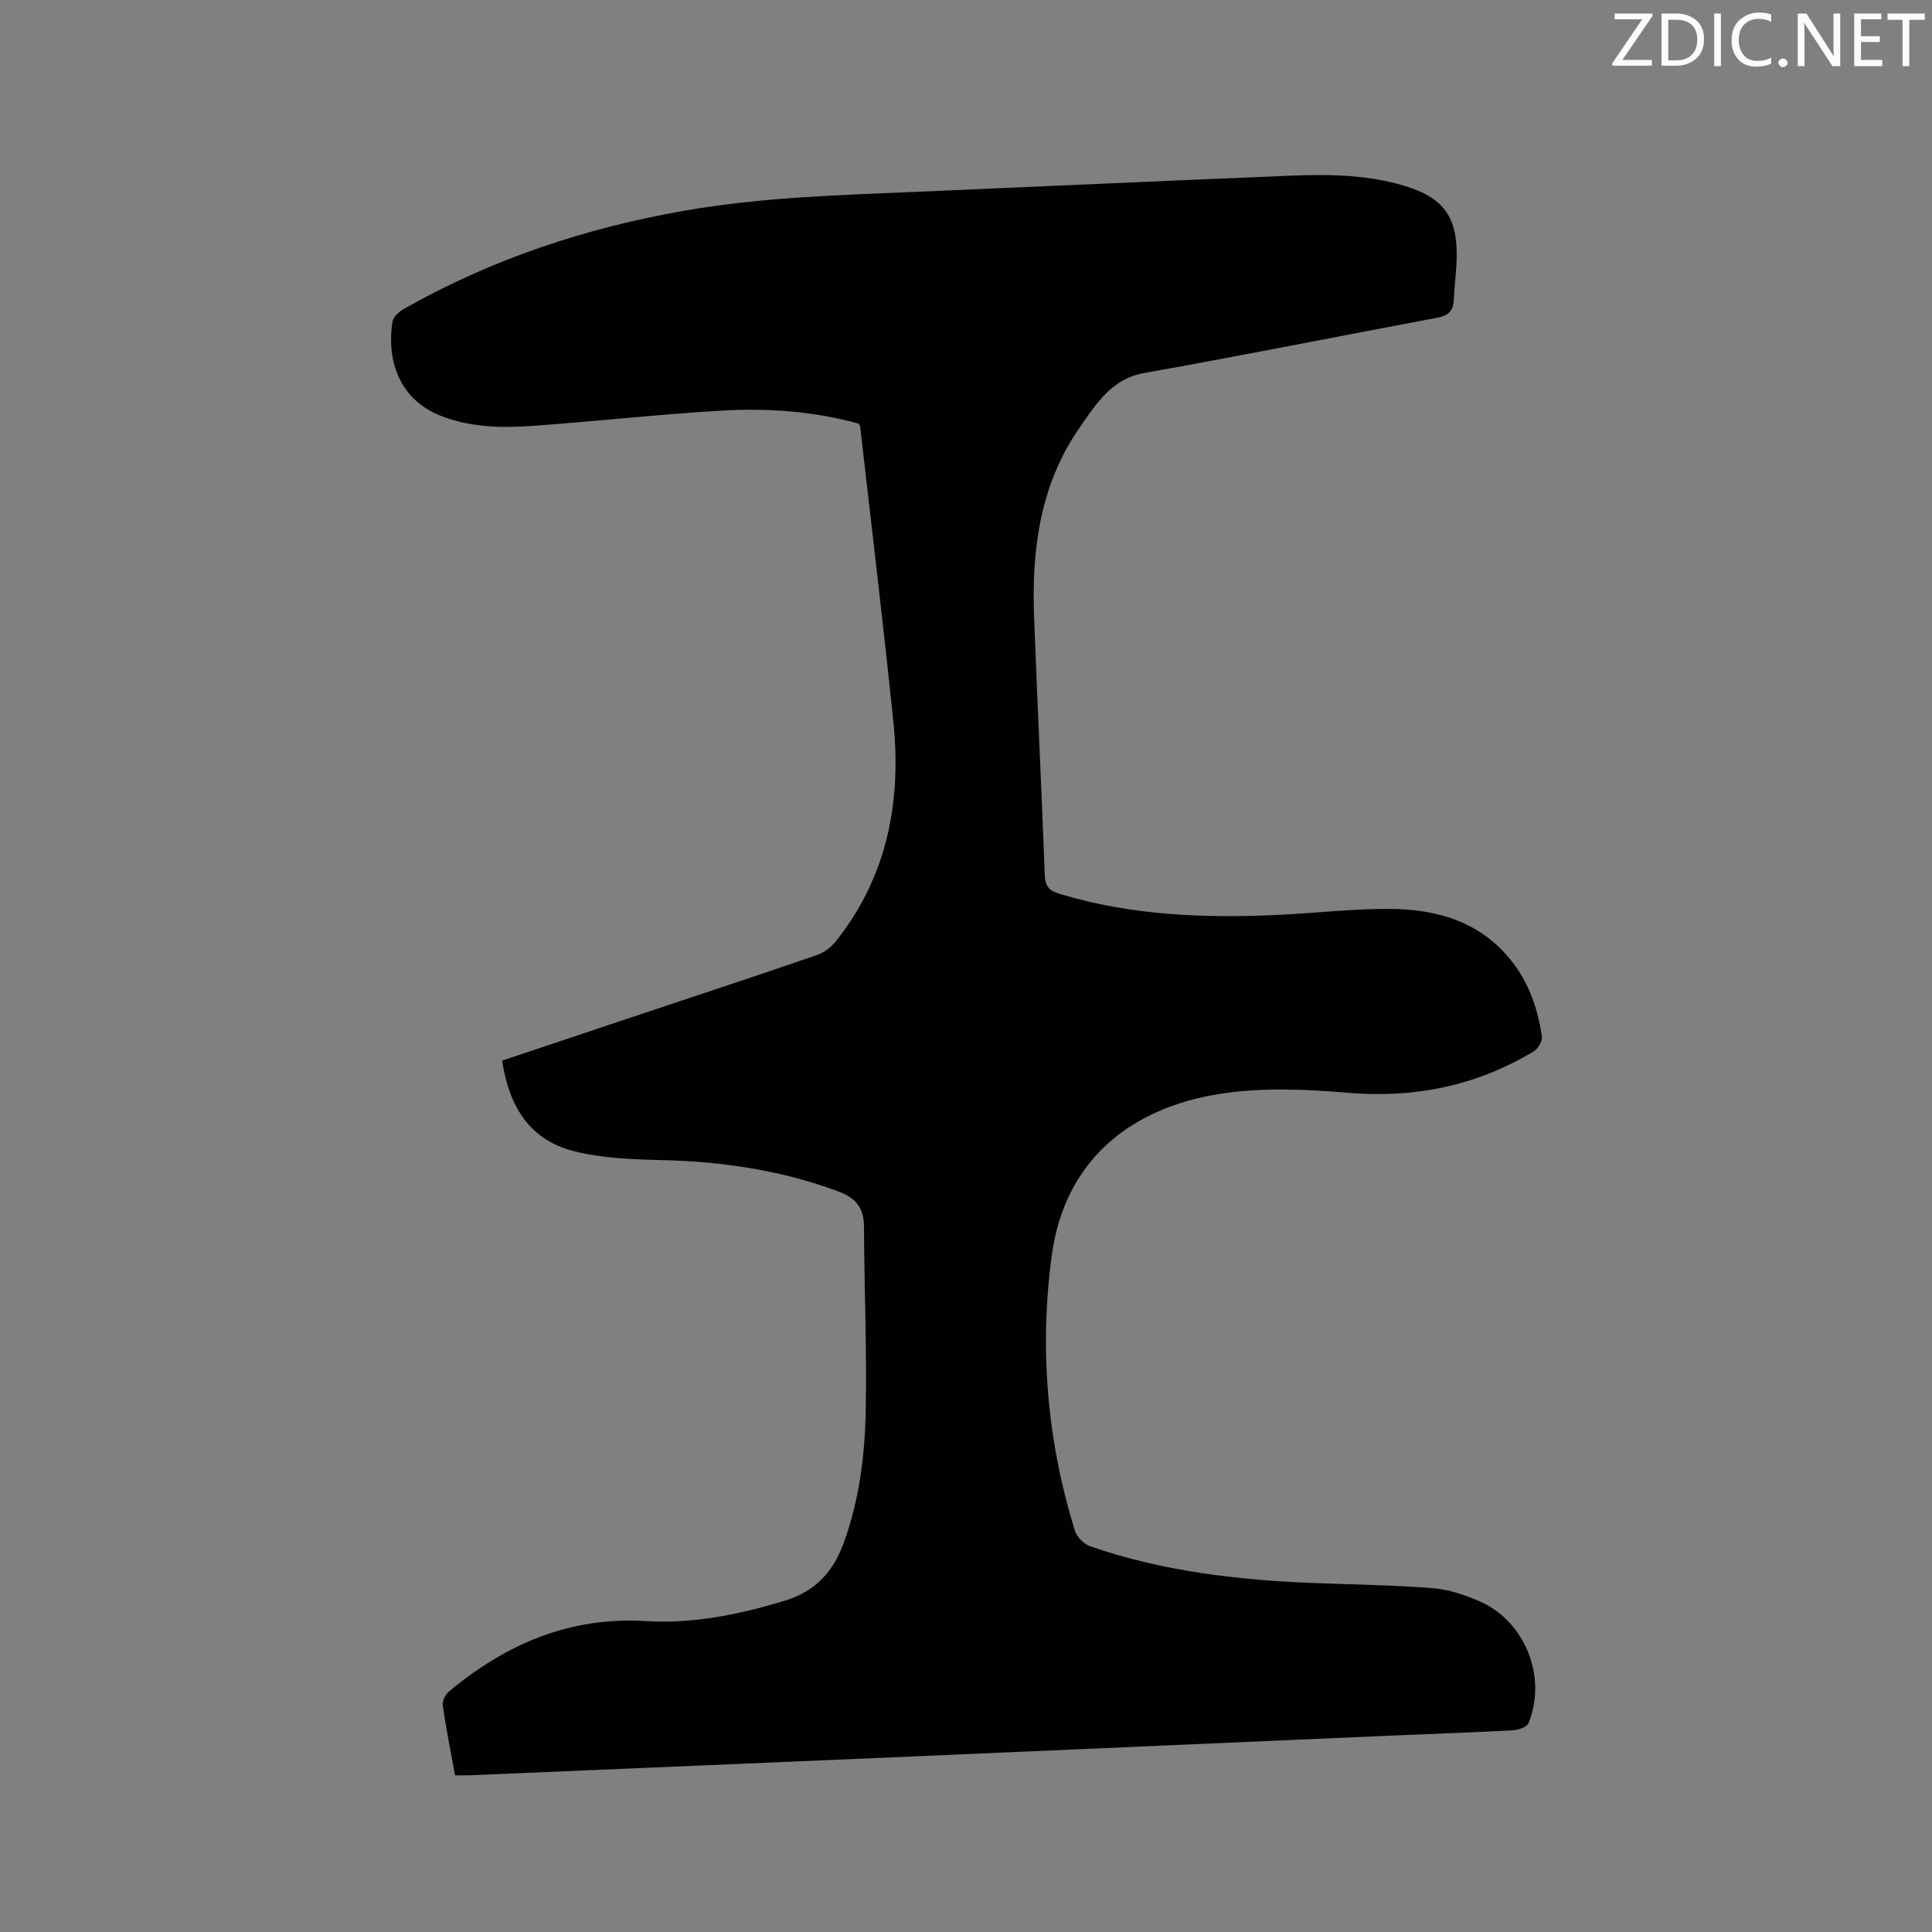 <svg enable-background="new 0 0 400 400" viewBox="0 0 400 400" xmlns="http://www.w3.org/2000/svg"><rect x="0" y="0" width="400" height="400" fill="#808080" stroke="none"/><path d="m103.97 219.58c8.62-2.88 17.13-5.73 25.64-8.57 13.15-4.39 26.32-8.74 39.43-13.24 1.48-.51 2.98-1.6 3.96-2.82 10.69-13.38 13.66-28.92 11.96-45.5-2.08-20.34-4.55-40.65-6.85-60.97-.02-.2-.15-.39-.31-.77-9.27-2.57-18.89-3.26-28.51-2.69-13.1.78-26.16 2.24-39.26 3.17-6.13.44-12.26.29-18.21-1.88-10-3.65-11.68-12.89-10.56-19.72.16-.98 1.34-2.05 2.32-2.61 18.15-10.3 37.63-16.78 58.15-20.36 15.92-2.78 32.02-3.23 48.11-3.91 25.83-1.1 51.65-2.3 77.48-3.34 7.95-.32 15.9-.21 23.63 2.16 7.67 2.34 10.64 6.16 10.65 14.12 0 3.17-.47 6.33-.62 9.5-.11 2.26-1.17 3.21-3.41 3.63-20.19 3.78-40.33 7.84-60.56 11.42-6.9 1.22-10.02 6.38-13.39 11.19-8.22 11.72-10.04 25.21-9.53 39.11.66 17.9 1.56 35.8 2.22 53.7.09 2.34.9 3.2 3.07 3.86 14.93 4.53 30.22 5.08 45.64 4.34 7.62-.37 15.23-1.28 22.84-1.22 9.97.08 19.08 2.8 25.47 11.28 3.41 4.51 5.14 9.72 5.9 15.23.13.94-.87 2.5-1.78 3.04-11.83 7.07-24.55 9.69-38.37 8.52-8.82-.75-17.95-1.14-26.63.24-18.14 2.88-32.03 13.53-34.71 33.53-2.58 19.27-.94 38.28 4.79 56.87.41 1.32 1.89 2.81 3.2 3.26 15.06 5.21 30.71 7 46.54 7.61 8.15.32 16.31.41 24.43 1.06 3.3.27 6.65 1.41 9.71 2.75 9.37 4.12 13.95 15.71 10.04 25.2-.34.82-2.13 1.41-3.29 1.47-8.14.45-16.3.71-24.45 1.07-33.13 1.44-66.25 2.9-99.38 4.33-30.69 1.32-61.39 2.61-92.09 3.91-.94.04-1.87.01-3.03.01-.9-4.92-1.85-9.68-2.55-14.48-.13-.88.52-2.23 1.25-2.84 11.8-9.83 25-15.57 40.8-14.61 9.8.6 19.34-1.36 28.77-4.22 6.47-1.96 10.11-6.14 12.27-12.14 3.16-8.78 4.32-17.96 4.49-27.17.24-12.7-.3-25.41-.36-38.12-.02-3.89-1.65-5.95-5.35-7.32-11.78-4.37-23.92-6.18-36.42-6.47-6.09-.14-12.34-.37-18.2-1.83-9.29-2.3-13.56-9.39-14.94-18.78z" fill="#010100"/><g fill="#fbfafc"><path d="m342.2 3.2-6.3 9.2h6.1v1.2h-8.2v-.5l6.2-9.1h-5.7v-1.2h7.8v.4z"/><path d="m344 13.7v-10.9h3.1c1.6 0 3 .5 4.1 1.4 1.1 1 1.6 2.2 1.6 3.9s-.5 3-1.6 4-2.5 1.5-4.2 1.5h-3zm1.4-9.6v8.4h1.6c1.4 0 2.5-.4 3.2-1.1.8-.8 1.2-1.8 1.2-3.2s-.4-2.4-1.2-3.1-1.8-1-3.1-1z"/><path d="m356.3 2.8v10.9h-1.4v-10.9z"/><path d="m366.6 13.2c-.8.4-1.8.6-3 .6-1.6 0-2.8-.5-3.7-1.5s-1.4-2.3-1.4-3.9c0-1.7.5-3.2 1.6-4.2s2.4-1.6 4-1.6c1 0 1.9.1 2.6.4v1.5c-.8-.4-1.6-.6-2.6-.6-1.2 0-2.2.4-3 1.2s-1.1 1.9-1.1 3.3c0 1.3.4 2.3 1.1 3.1s1.6 1.1 2.8 1.1c1.1 0 2-.2 2.8-.7v1.3z"/><path d="m368.2 13c0-.3.1-.5.3-.6.2-.2.4-.3.6-.3.3 0 .5.1.7.3s.3.4.3.6-.1.5-.3.6c-.2.2-.4.3-.7.3s-.5-.1-.6-.3c-.2-.2-.3-.4-.3-.6z"/><path d="m381.1 13.7h-1.7l-5.5-8.4c-.2-.2-.3-.5-.4-.7 0 .2.1.8.1 1.5v7.6h-1.4v-10.9h1.8l5.3 8.3c.3.4.4.6.4.8 0-.3-.1-.8-.1-1.6v-7.5h1.4v10.9z"/><path d="m389.7 13.7h-5.8v-10.9h5.6v1.2h-4.2v3.5h3.9v1.2h-3.9v3.7h4.4z"/><path d="m398.4 4.1h-3.1v9.6h-1.4v-9.6h-3.1v-1.3h7.7v1.3z"/></g></svg>